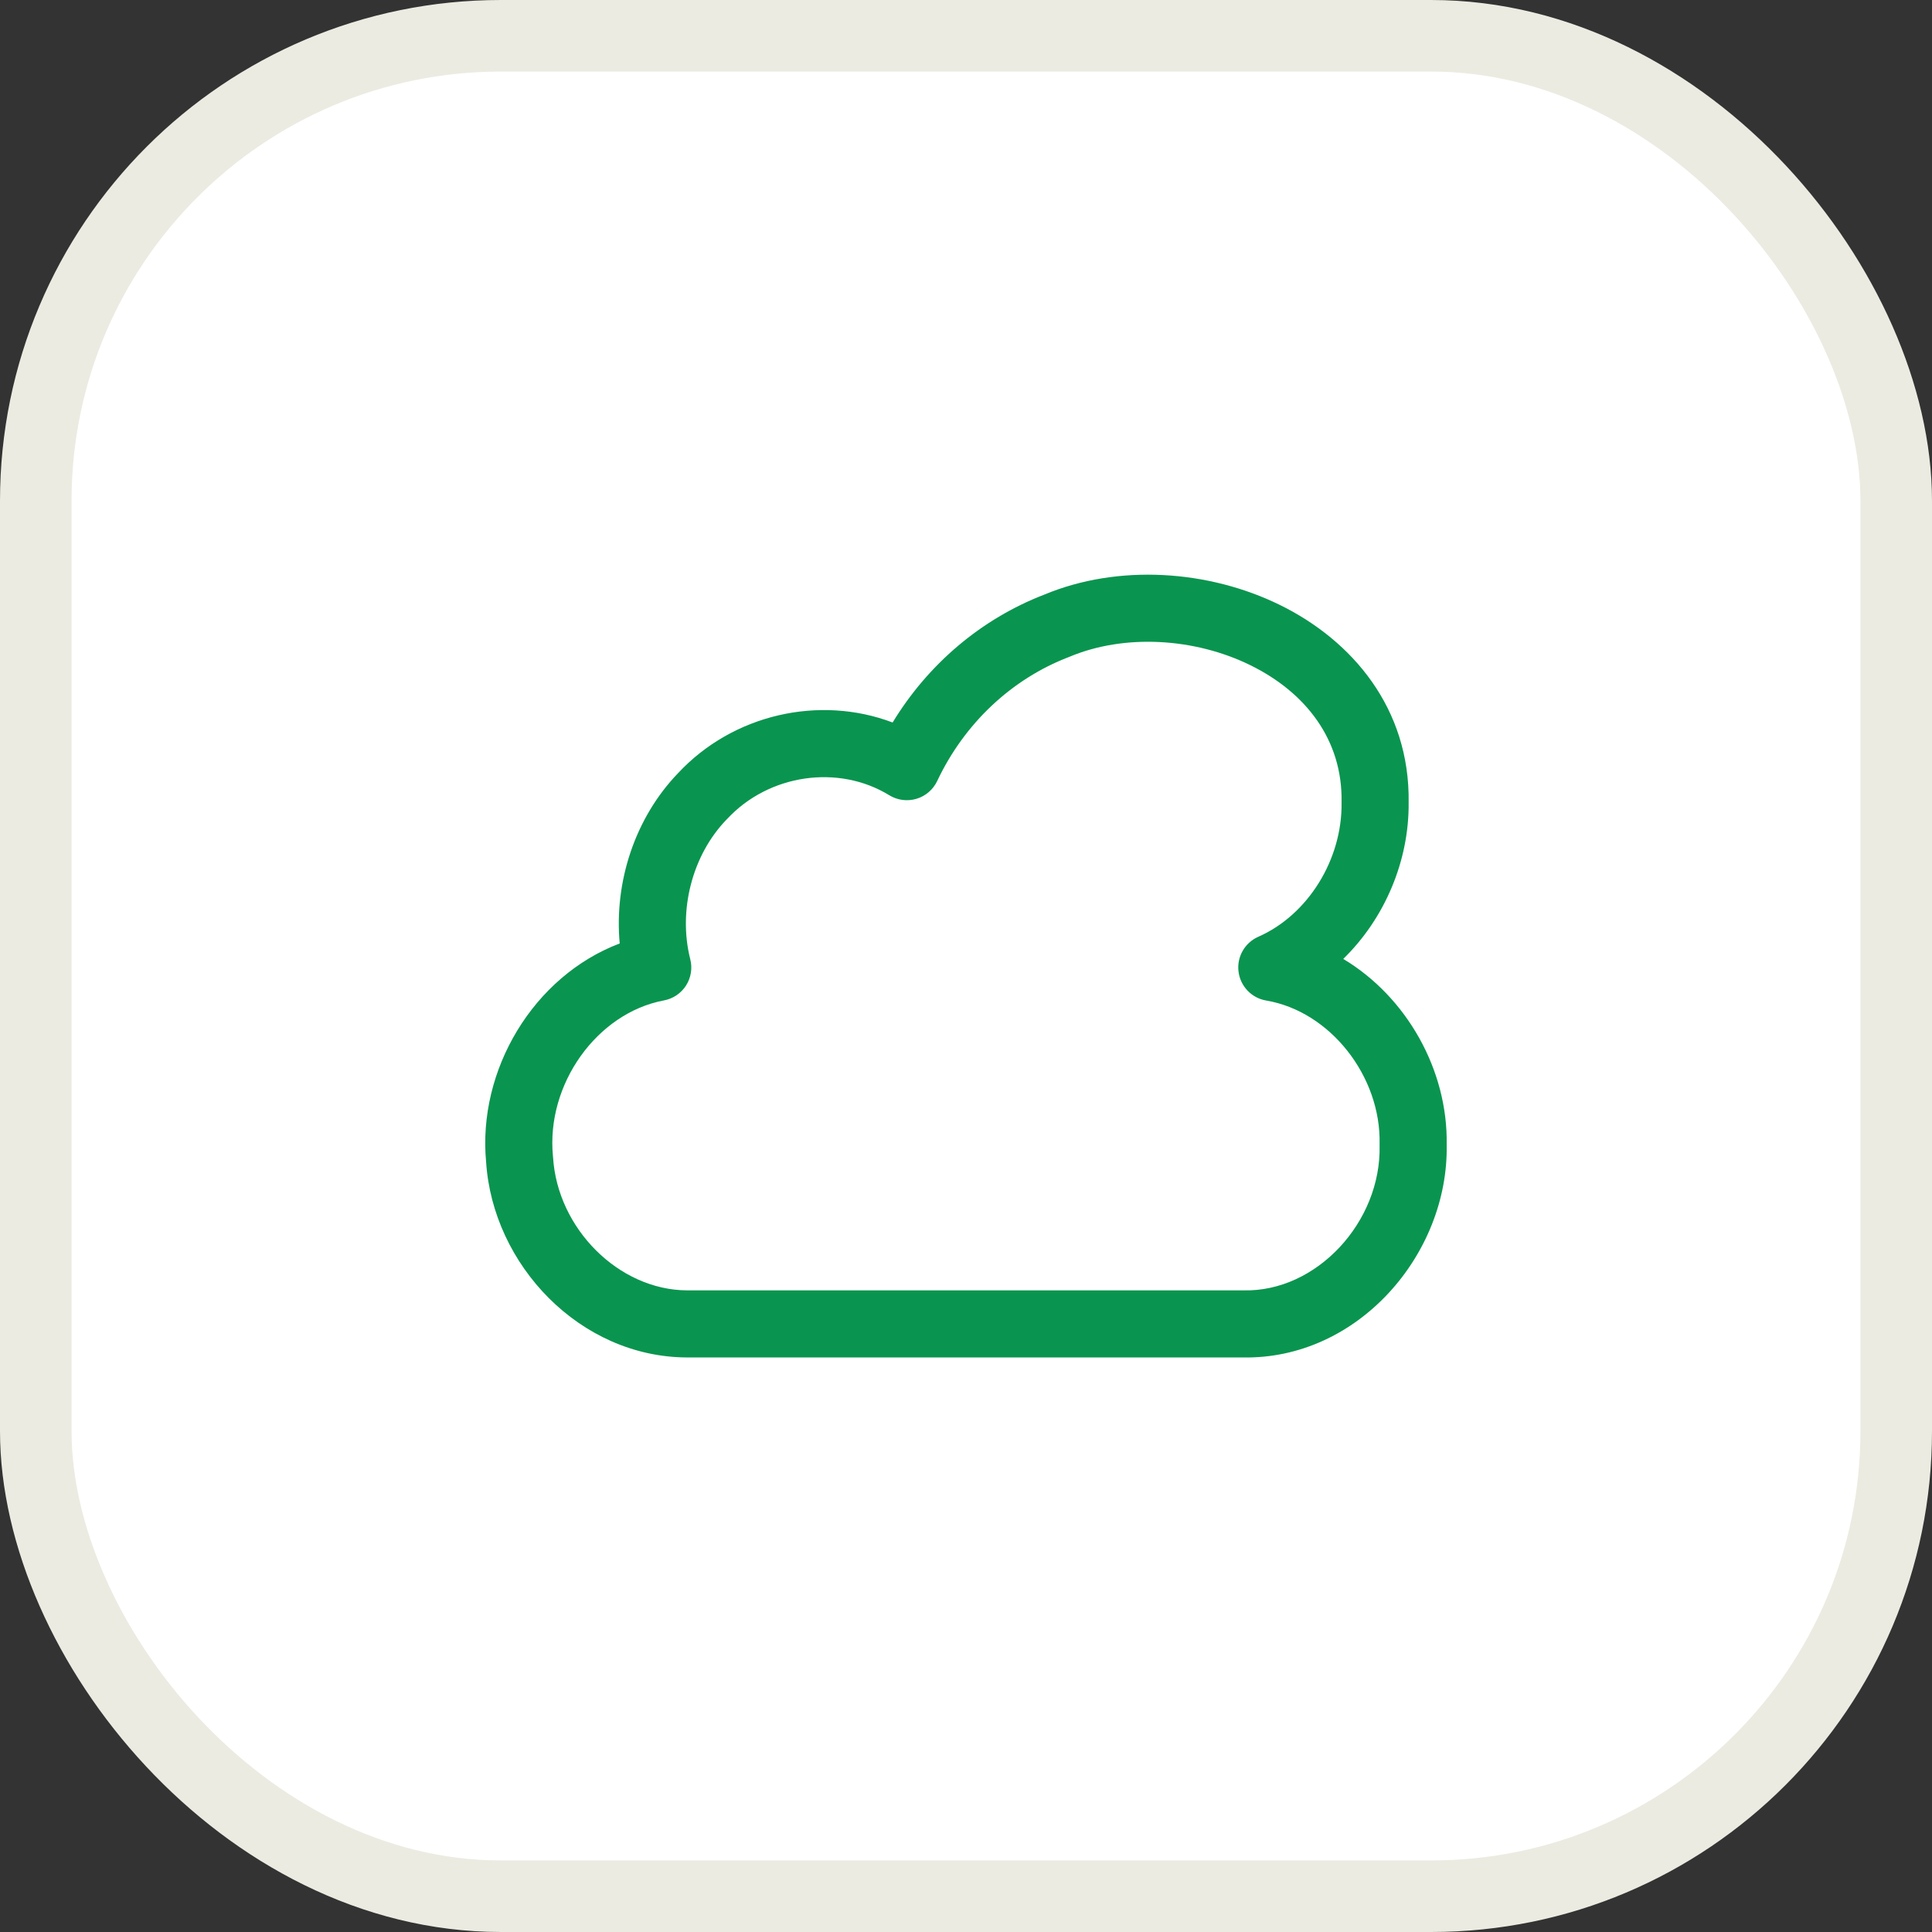 <svg width="54" height="54" viewBox="0 0 54 54" fill="none" xmlns="http://www.w3.org/2000/svg">
<rect x="0" y="0" width="54" height="54" fill="#333333" stroke="none"/>
<rect x="1" y="1" width="52" height="52" rx="13" fill="white" stroke="#EBEBE1" stroke-width="2"/>
<path fill-rule="evenodd" clip-rule="evenodd" d="M34.949 18.593C33.383 17.824 31.423 17.715 29.898 18.355C29.889 18.359 29.88 18.363 29.87 18.366C28.279 18.977 26.958 20.214 26.195 21.829C26.081 22.07 25.87 22.251 25.615 22.327C25.359 22.403 25.084 22.367 24.857 22.228C23.437 21.356 21.49 21.633 20.322 22.892L20.308 22.906C19.353 23.891 18.946 25.442 19.293 26.811C19.357 27.061 19.314 27.328 19.175 27.546C19.035 27.764 18.812 27.915 18.557 27.962C16.679 28.315 15.26 30.312 15.455 32.313C15.456 32.324 15.457 32.335 15.458 32.346C15.58 34.339 17.292 36.055 19.2 36.066H34.735L34.757 36.066C36.795 36.115 38.611 34.158 38.56 32.014C38.559 31.999 38.559 31.985 38.56 31.971C38.601 30.083 37.181 28.269 35.391 27.965C34.982 27.896 34.668 27.567 34.617 27.156C34.566 26.745 34.791 26.35 35.17 26.183C36.564 25.57 37.518 24.016 37.497 22.441C37.497 22.431 37.497 22.422 37.497 22.413C37.527 20.675 36.493 19.352 34.949 18.593ZM39.372 22.43C39.411 19.8 37.797 17.903 35.776 16.91C33.778 15.929 31.258 15.756 29.185 16.621C27.423 17.301 25.94 18.565 24.949 20.194C22.897 19.417 20.484 19.967 18.954 21.608C17.752 22.854 17.162 24.645 17.321 26.37C14.903 27.287 13.345 29.911 13.587 32.478C13.773 35.352 16.207 37.926 19.192 37.941L19.197 37.941H34.724C37.948 38.01 40.496 35.059 40.435 31.99C40.471 29.912 39.321 27.867 37.544 26.802C38.708 25.669 39.389 24.051 39.372 22.43Z" fill="#09954F"/>
</svg>
